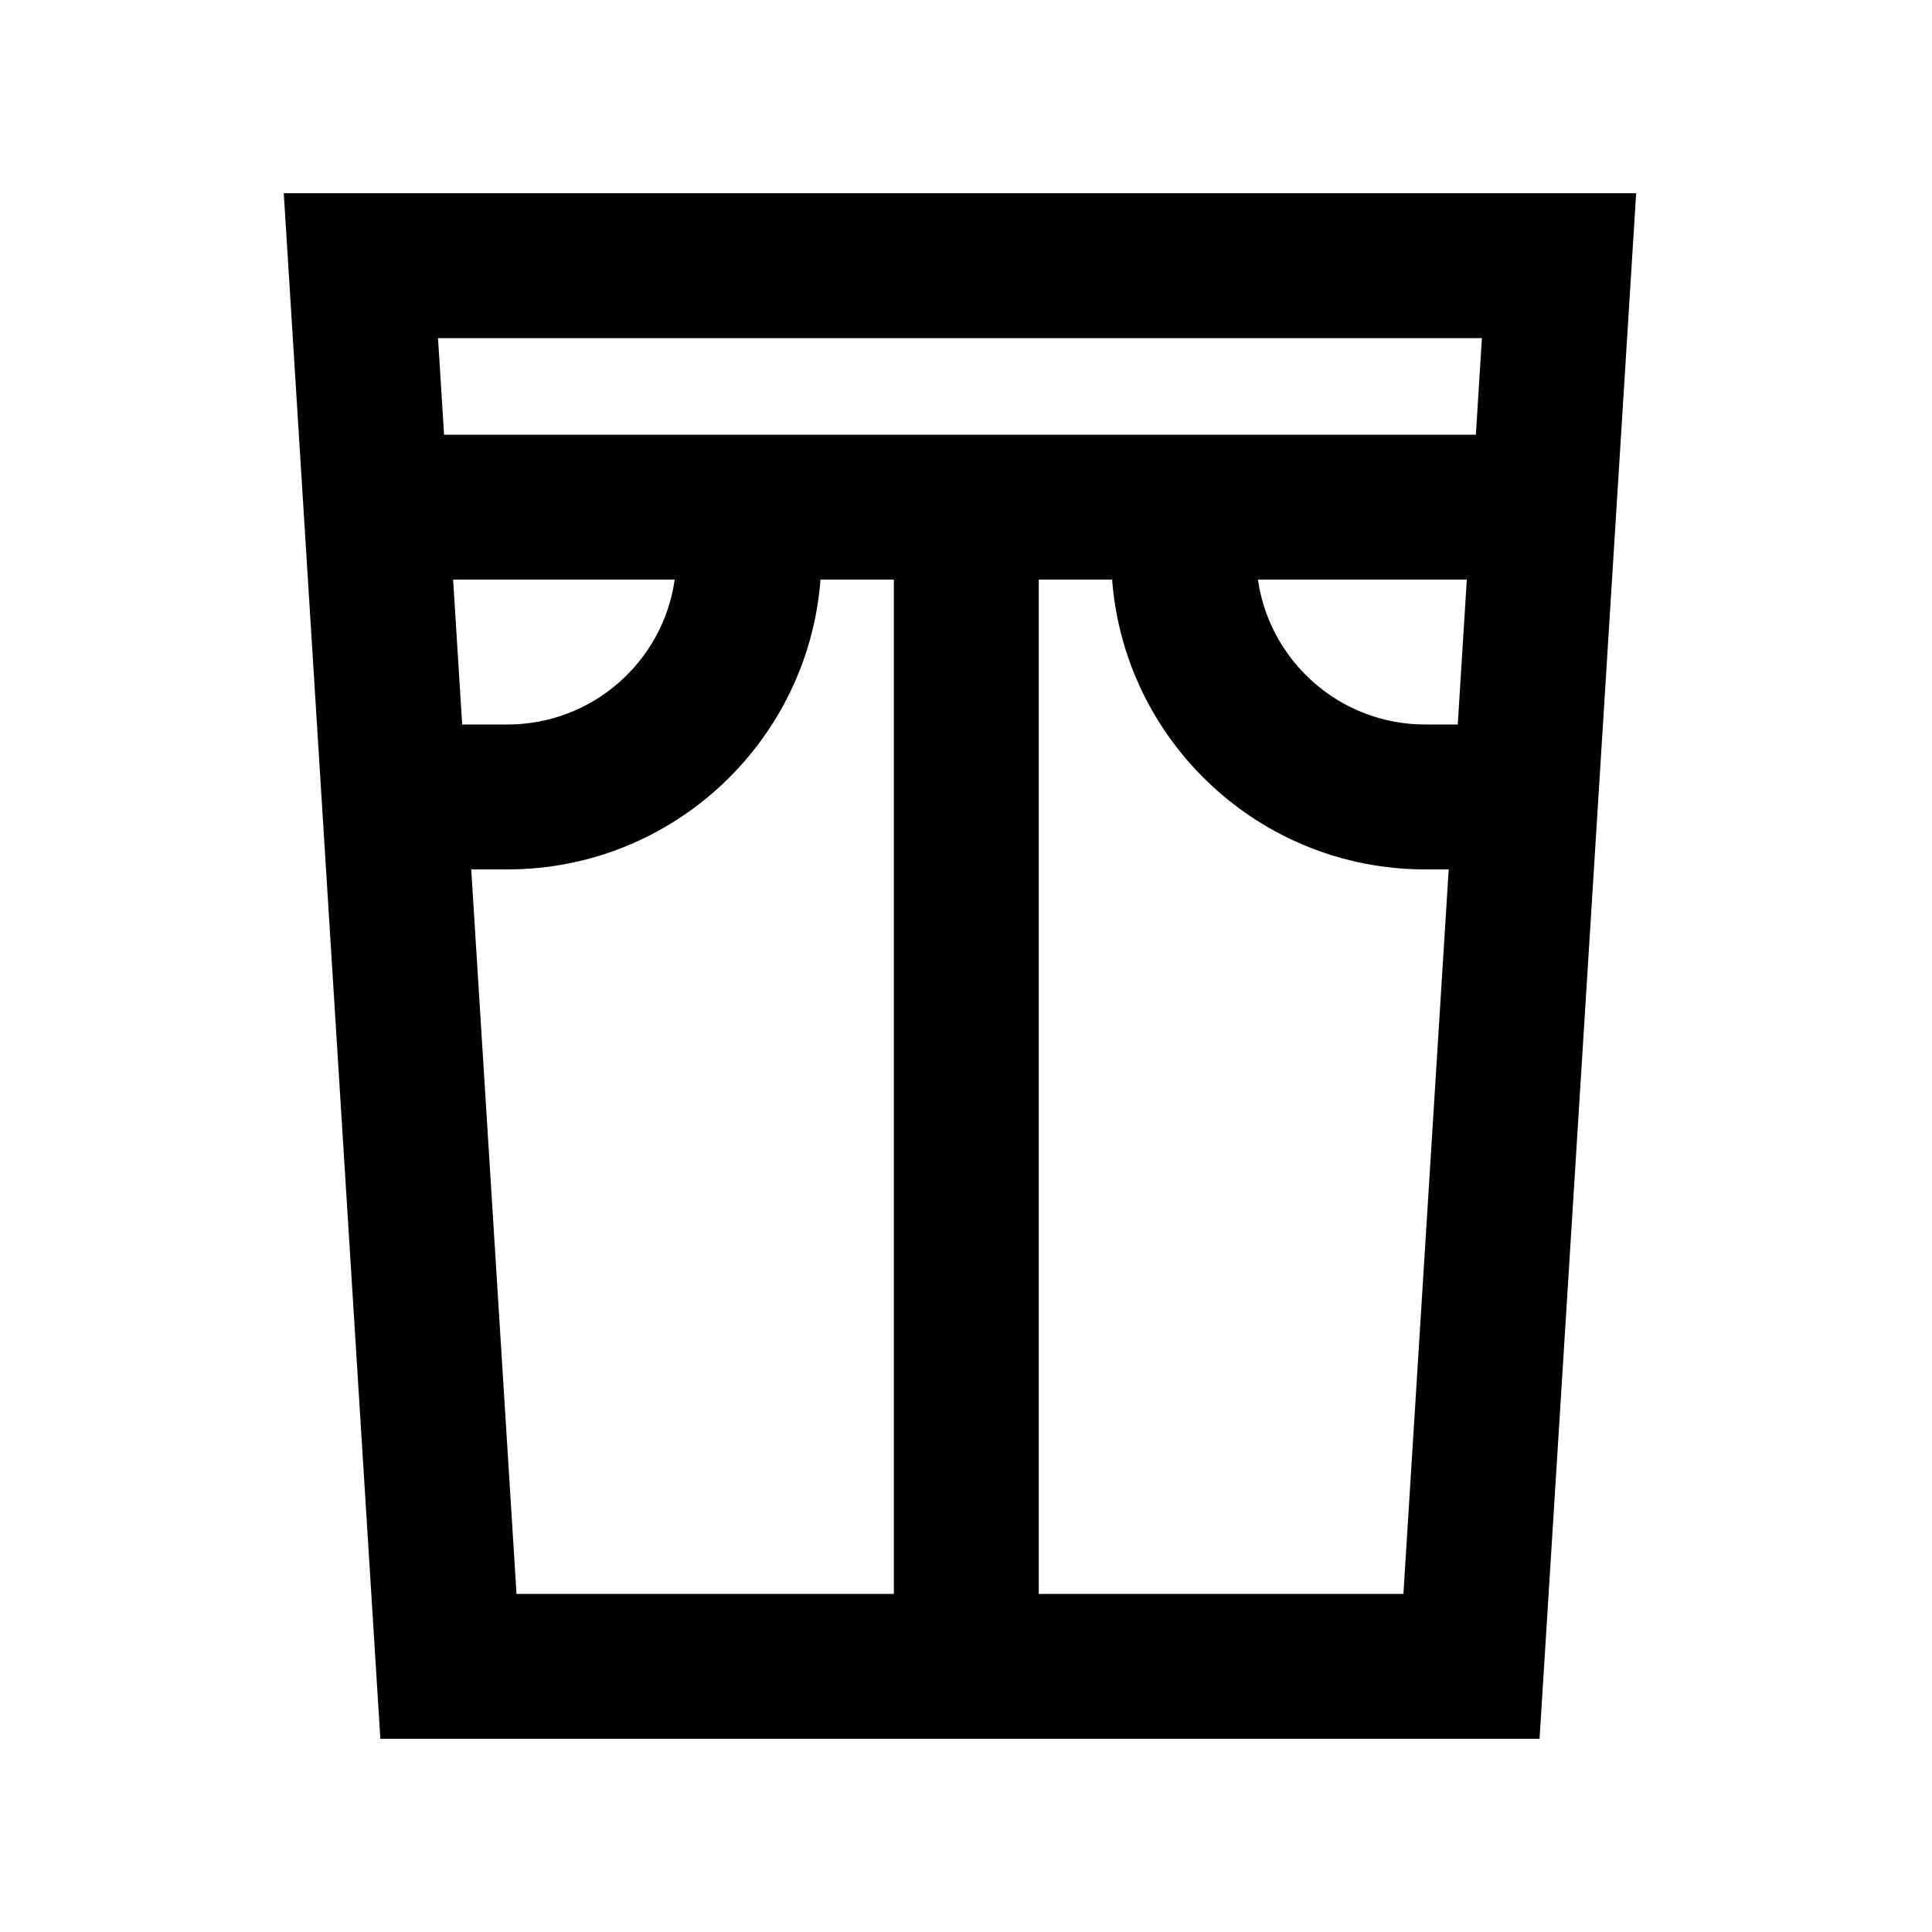 <svg xmlns="http://www.w3.org/2000/svg" viewBox="0 0 640 640"><!--! Font Awesome Pro 7.1.0 by @fontawesome - https://fontawesome.com License - https://fontawesome.com/license (Commercial License) Copyright 2025 Fonticons, Inc. --><path fill="currentColor" d="M94 64L542 64L539 112L510 576L126 576L94 64zM147.1 144L488.9 144L490.9 112L145.1 112L147.1 144zM150.1 192L153.1 240L168.1 240C196.3 240 219.7 219.1 223.5 192L150.1 192zM171.1 528L296.1 528L296.1 288L296.1 288L296.1 192L271.8 192C267.7 245.7 222.8 288 168.1 288L156.1 288L171.1 528zM344.1 192L344.1 528L464.9 528L479.9 288L472.1 288C417.4 288 372.5 245.7 368.4 192L344.1 192zM416.7 192C420.6 219.1 443.9 240 472.1 240L482.9 240L485.9 192L416.6 192z"/></svg>